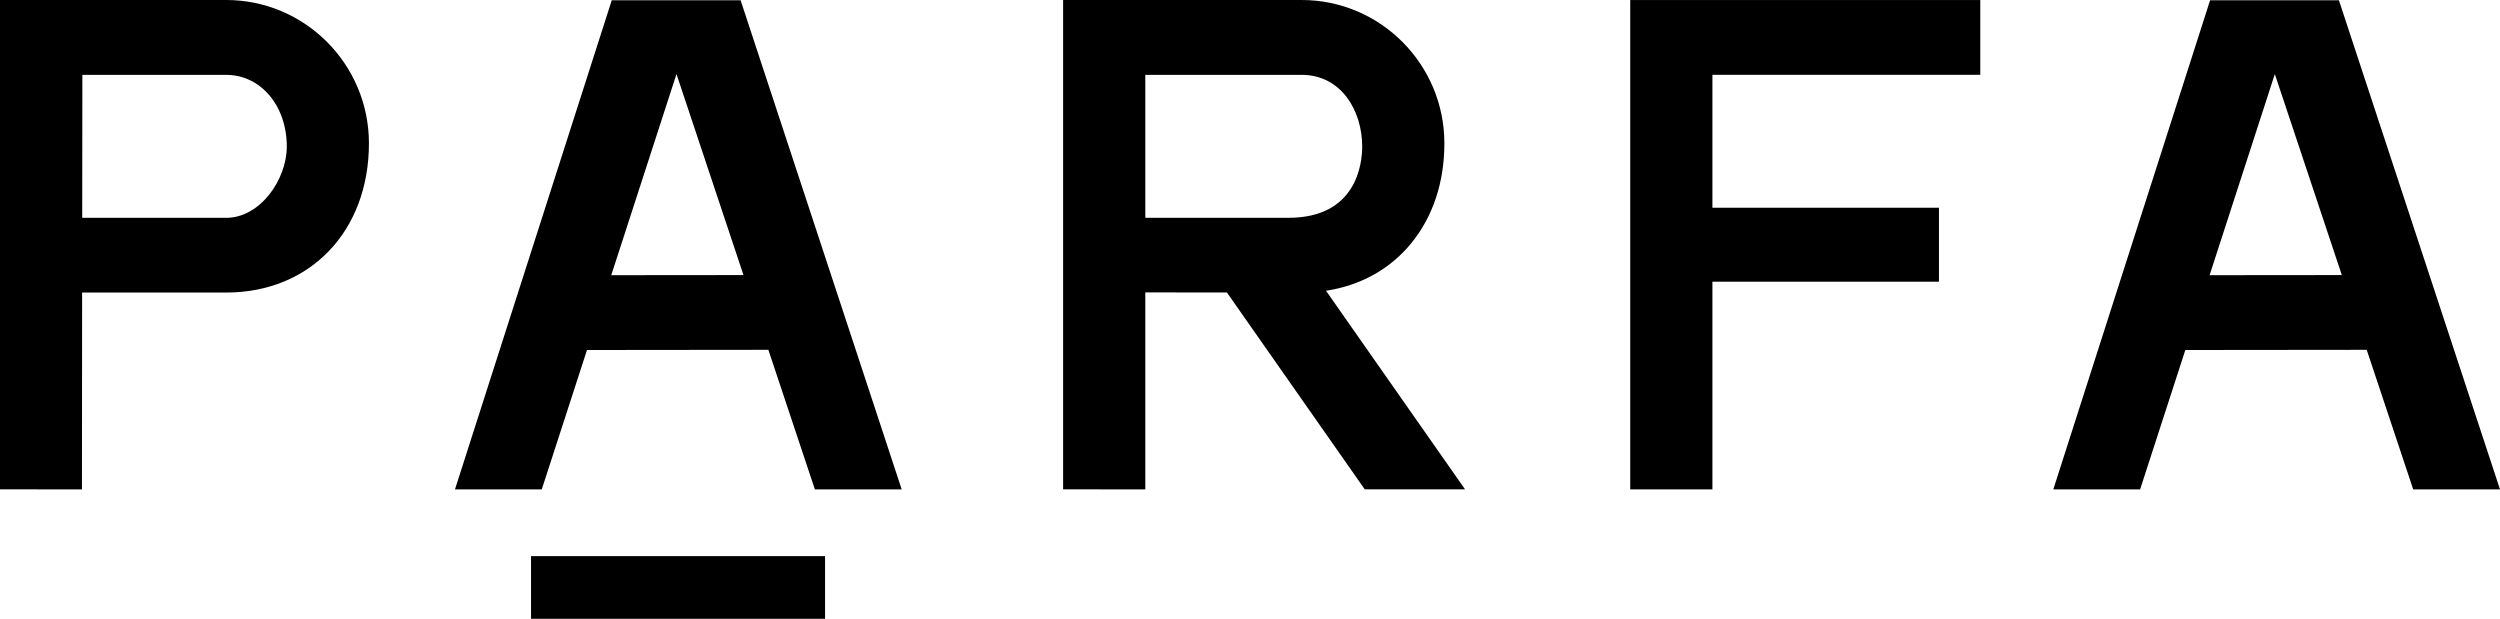 <svg xmlns="http://www.w3.org/2000/svg" fill="none" viewBox="0 0 2424 600" height="600" width="2424">
<g clip-path="url(#clip0_35_259)">
<path fill="black" d="M219.342 0H0V474.448L79.13 474.539H79.466L79.619 283.661H219.189C300.763 283.661 357.721 224.137 357.721 138.929C357.721 62.333 295.632 0 219.342 0ZM219.189 211.188H79.711L79.863 72.595H219.281C252.784 72.595 278.071 102.464 278.071 142.075C278.071 174.051 252.356 211.219 219.189 211.219V211.188Z"></path>
<path fill="black" d="M718.067 0.244H593.156L441.278 474.081L441.156 474.509H525.295L569.152 339.367L745.004 339.183L790.02 474.295L790.082 474.509H874.282L718.159 0.458L718.098 0.244H718.067ZM720.846 266.711L592.668 266.833L655.917 71.831L720.877 266.711H720.846Z"></path>
<path fill="black" d="M799.978 539.225H514.883V600H799.978V539.225Z"></path>
<path fill="black" d="M1368.83 235.223C1389.53 209.63 1400.47 176.341 1400.47 138.929C1400.47 62.333 1338.38 0 1262.09 0H1030.8V474.448L1110.15 474.539H1110.48V283.508L1189.62 283.6L1323.17 474.326L1323.26 474.478H1420.53L1285.7 281.92C1319.6 276.759 1348.33 260.603 1368.86 235.223H1368.83ZM1110.45 72.564H1262C1300.6 72.564 1320.79 107.503 1320.79 142.044C1320.79 158.261 1315.63 211.188 1249.26 211.188H1110.48V72.564H1110.45Z"></path>
<path fill="black" d="M1580.68 474.509H1660.36V273.125H1880.01V201.416H1660.36V72.535H1920.08V0.031H1580.68V474.509Z"></path>
<path fill="black" d="M2267.88 0.458L2267.82 0.244H2142.91L1991.03 474.081L1990.91 474.509H2075.05L2118.9 339.367L2294.75 339.183L2339.77 474.295L2339.83 474.509H2424L2267.88 0.458ZM2270.6 266.711L2142.42 266.833L2205.67 71.831L2270.63 266.711H2270.6Z"></path>
</g>
<defs>
<clipPath id="clip0_35_259">
<rect fill="white" height="600" width="2424"></rect>
</clipPath>
</defs>
</svg>
